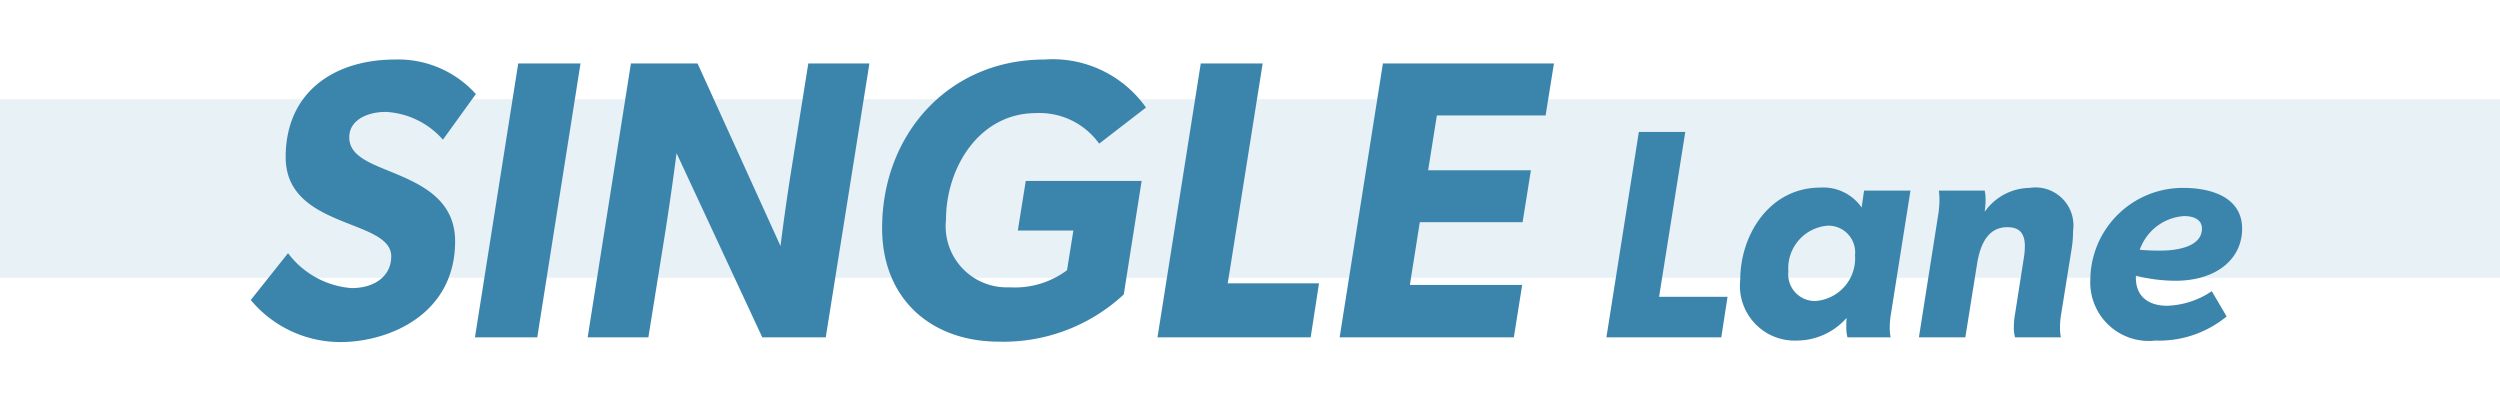 <svg xmlns="http://www.w3.org/2000/svg" xmlns:xlink="http://www.w3.org/1999/xlink" width="126" height="20.24" viewBox="0 0 126 20.24">
  <defs>
    <filter id="パス_46" x="9.635" y="0" width="106.365" height="20.24" filterUnits="userSpaceOnUse">
      <feOffset dy="1" input="SourceAlpha"/>
      <feGaussianBlur stdDeviation="1" result="blur"/>
      <feFlood flood-color="#fff"/>
      <feComposite operator="in" in2="blur"/>
      <feComposite in="SourceGraphic"/>
    </filter>
  </defs>
  <g id="英_icon_single" transform="translate(-546.537 -580)">
    <rect id="長方形_76" data-name="長方形 76" width="126" height="9" transform="translate(546.537 585)" fill="#3b85ad" opacity="0.121"/>
    <g transform="matrix(1, 0, 0, 1, 546.54, 580)" filter="url(#パス_46)">
      <path id="パス_46-2" data-name="パス 46" d="M-98.485-4.24l-1.88,2.36A5.883,5.883,0,0,0-95.845.24c2.4,0,5.78-1.36,5.78-5.08,0-2.181-1.841-2.933-3.361-3.553C-94.495-8.83-95.4-9.2-95.4-10.078s.92-1.282,1.84-1.282a4.118,4.118,0,0,1,2.88,1.4l1.66-2.3A5.261,5.261,0,0,0-93.085-14c-3.08,0-5.52,1.64-5.52,4.92,0,2.109,1.785,2.808,3.287,3.4,1.091.427,2.033.8,2.033,1.6,0,1-.84,1.6-2,1.6A4.418,4.418,0,0,1-98.485-4.24Zm11.6-9.56L-89.065,0h3.14l2.18-13.8Zm5.68,0L-83.385,0h3.06l.866-5.393c.2-1.295.387-2.591.554-3.887L-74.585,0h3.2l2.2-13.8h-3.08l-.929,5.825c-.171,1.123-.332,2.248-.471,3.375l-4.18-9.2Zm19.9,5.92-.4,2.5h2.8l-.32,2a4.4,4.4,0,0,1-2.9.86,3.079,3.079,0,0,1-3.2-3.4c0-2.64,1.68-5.38,4.54-5.38a3.7,3.7,0,0,1,3.18,1.54l2.36-1.82A5.757,5.757,0,0,0-60.365-14c-4.84,0-8.18,3.78-8.18,8.5,0,3.52,2.42,5.72,5.9,5.72a8.9,8.9,0,0,0,6.28-2.38l.9-5.72Zm8.82-5.92L-54.665,0h7.72l.42-2.72h-4.6l1.76-11.08Zm9.18,0L-45.485,0h8.78l.42-2.64h-5.66l.5-3.16h5.18l.42-2.62h-5.18l.44-2.76h5.48l.42-2.62Zm12.9,3.45L-32.04,0h5.79l.315-2.04h-3.45l1.32-8.31ZM-19.89,0h2.175a2.573,2.573,0,0,1-.045-.525,4.1,4.1,0,0,1,.045-.555l1-6.315h-2.34l-.12.855a2.353,2.353,0,0,0-2.085-1.005c-2.55,0-4.035,2.37-4.035,4.65A2.76,2.76,0,0,0-22.47.165,3.354,3.354,0,0,0-19.95-.96h.015c-.015.165-.015.315-.015.435A1.826,1.826,0,0,0-19.89,0Zm-1.6-1.83a1.344,1.344,0,0,1-1.38-1.485,2.155,2.155,0,0,1,1.98-2.31,1.344,1.344,0,0,1,1.38,1.485A2.155,2.155,0,0,1-21.5-1.83ZM-15.3-6.285-16.29,0h2.34l.585-3.66c.135-.885.48-1.89,1.53-1.89.645,0,.885.345.885.96a4.214,4.214,0,0,1-.075.735l-.42,2.685a3.671,3.671,0,0,0-.06.645,1.751,1.751,0,0,0,.06.525h2.31A2.573,2.573,0,0,1-9.18-.525a4.1,4.1,0,0,1,.045-.555l.525-3.27a5.859,5.859,0,0,0,.09-1.02,1.913,1.913,0,0,0-2.19-2.16,2.808,2.808,0,0,0-2.25,1.185h-.015A3.931,3.931,0,0,0-12.93-6.9a2.088,2.088,0,0,0-.045-.495h-2.31a3.123,3.123,0,0,1,.03.465A5.19,5.19,0,0,1-15.3-6.285ZM-.78-1.05l-.75-1.275a4.227,4.227,0,0,1-2.25.735c-.9,0-1.575-.435-1.575-1.41v-.105a8.173,8.173,0,0,0,2,.255C-1.335-2.85,0-3.915,0-5.475,0-7.02-1.485-7.53-2.97-7.53A4.661,4.661,0,0,0-7.65-2.91,2.945,2.945,0,0,0-4.38.165,5.368,5.368,0,0,0-.78-1.05ZM-5.16-4.41a2.545,2.545,0,0,1,2.235-1.7c.465,0,.9.165.9.63,0,.93-1.29,1.11-2.07,1.11C-4.425-4.365-4.77-4.38-5.16-4.41Z" transform="translate(113 16)" fill="#3b85ad"/>
    </g>
  </g>
</svg>
